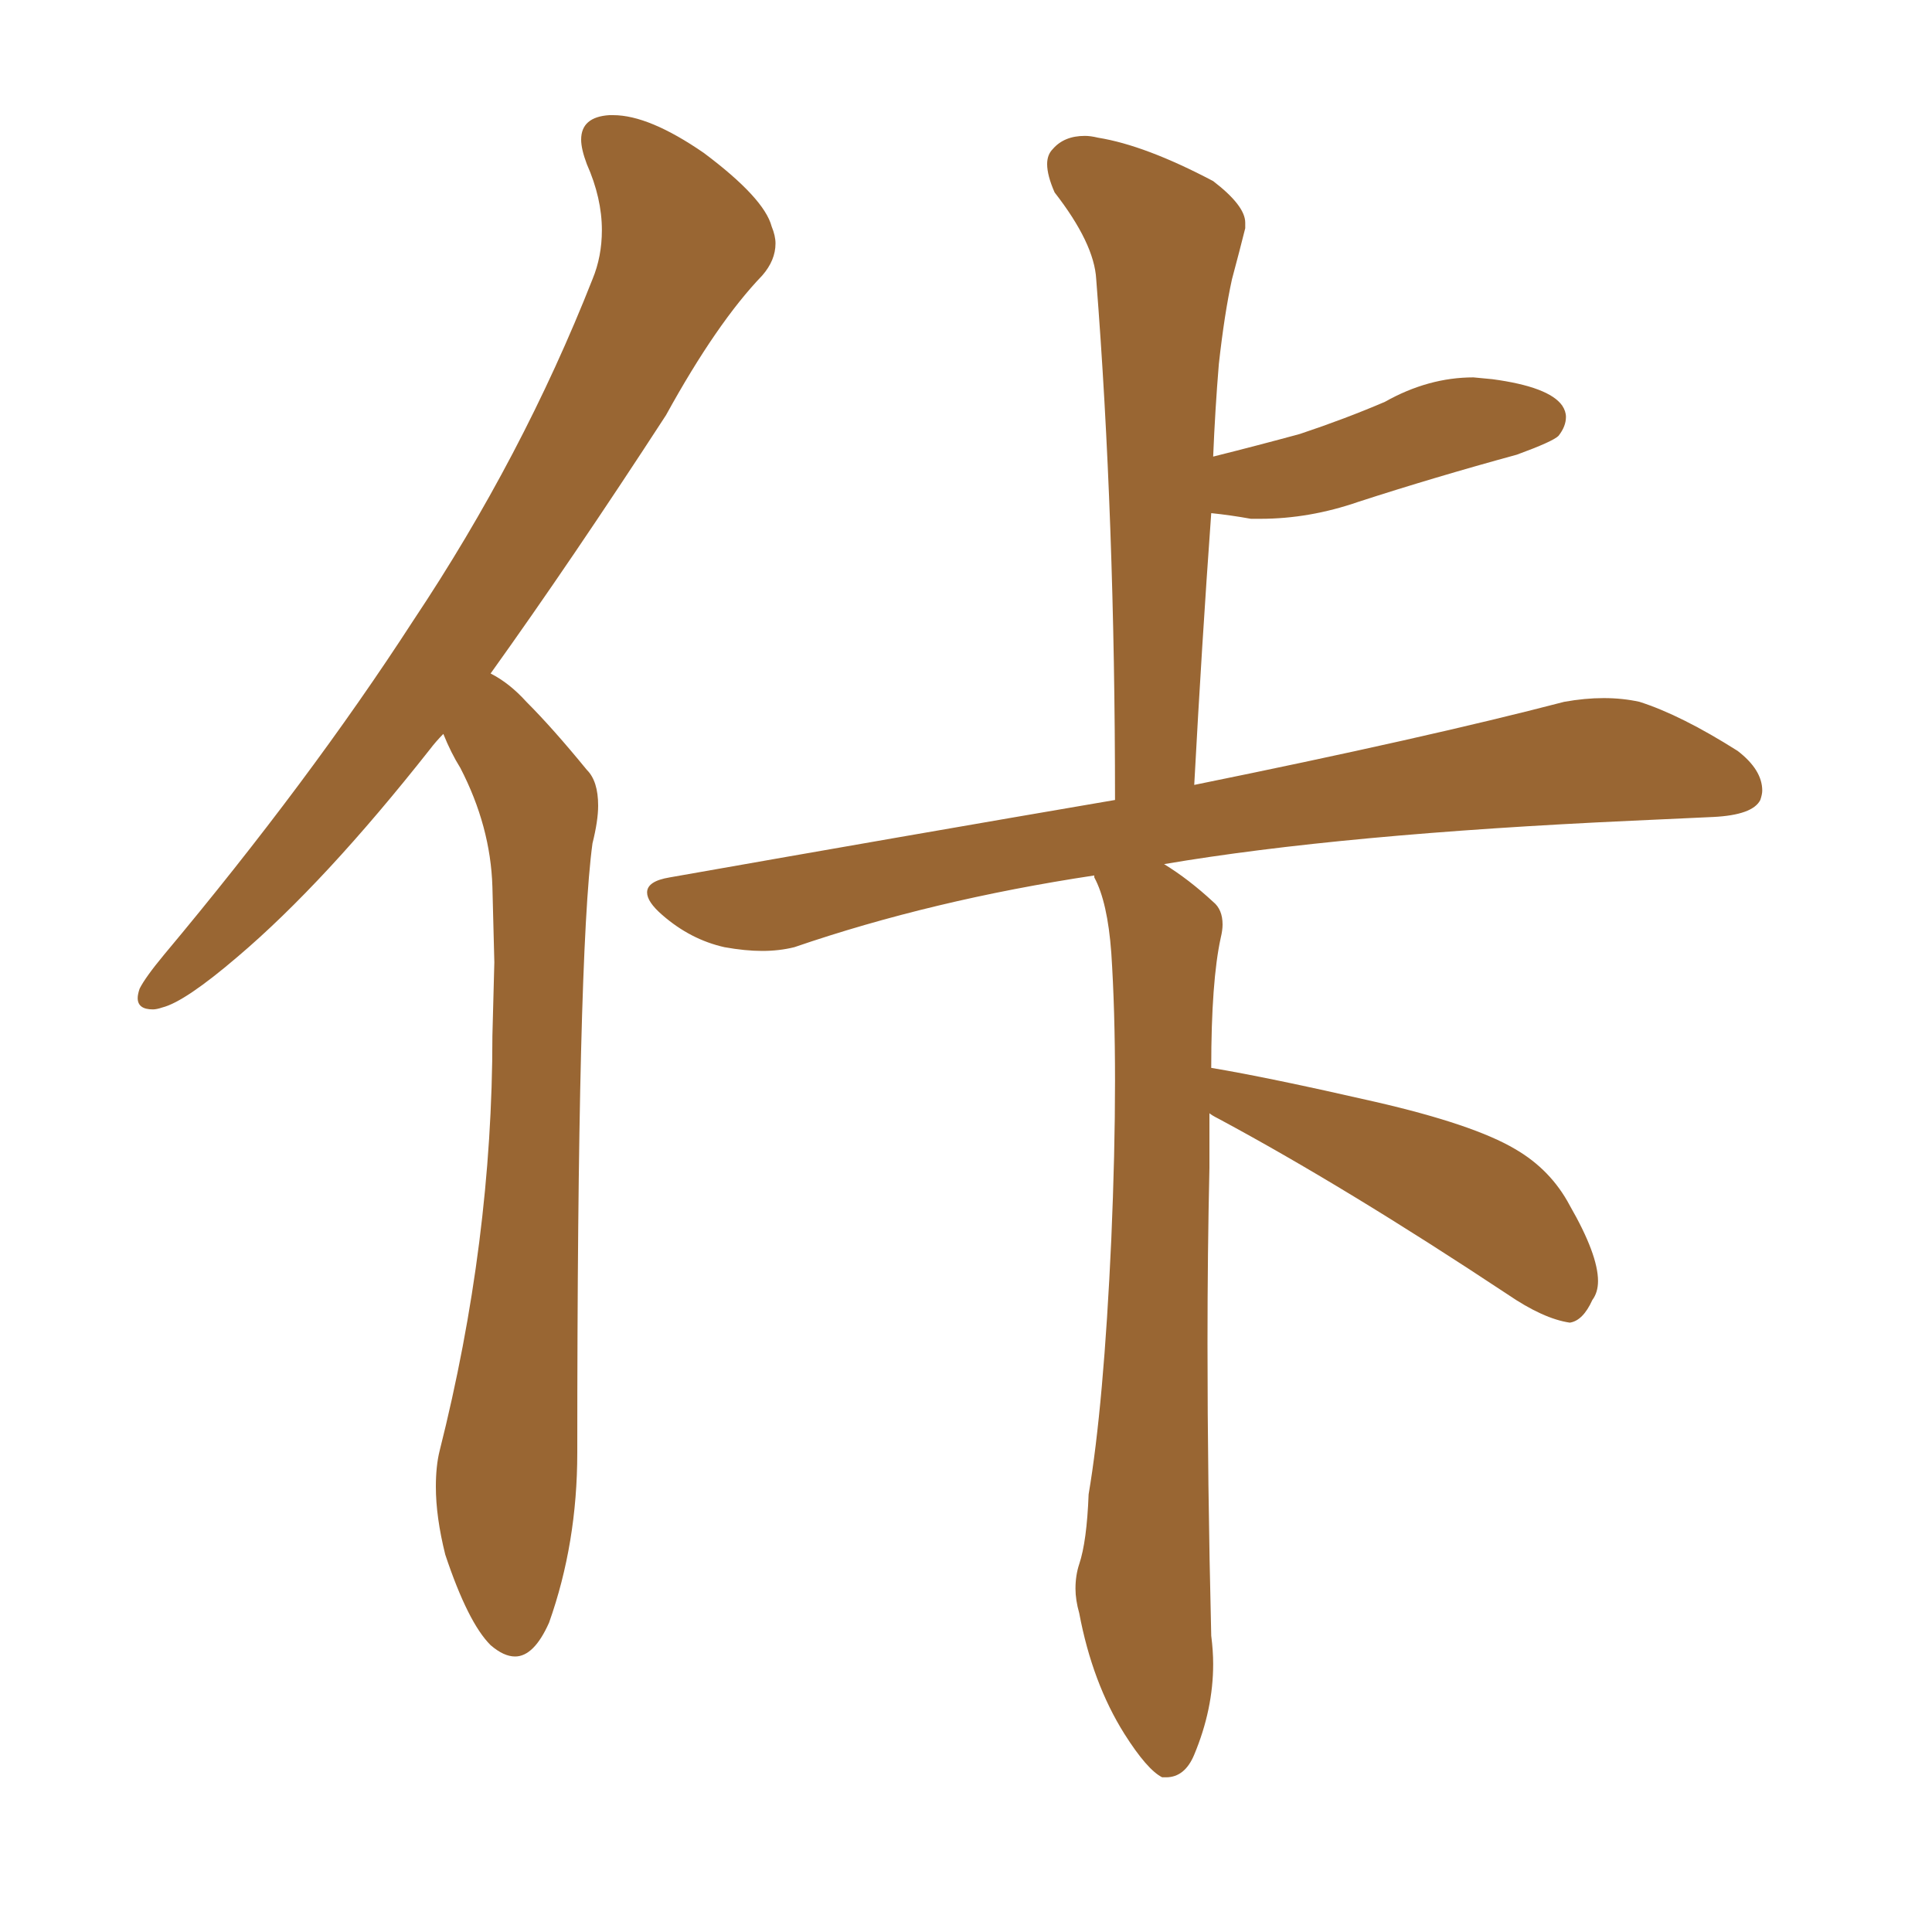 <svg xmlns="http://www.w3.org/2000/svg" xmlns:xlink="http://www.w3.org/1999/xlink" width="150" height="150"><path fill="#996633" padding="10" d="M93.90 86.43L93.90 86.43L93.90 90.67Q93.75 97.27 93.75 104.30L93.75 104.30Q93.75 114.99 94.04 127.00L94.04 127.00Q94.19 128.17 94.19 129.20L94.19 129.20Q94.19 132.71 92.72 136.23L92.72 136.23Q91.99 137.99 90.53 137.99L90.53 137.99L90.23 137.99Q89.06 137.40 87.30 134.62L87.30 134.62Q84.81 130.66 83.79 125.24L83.79 125.24Q83.50 124.22 83.50 123.34L83.50 123.34Q83.50 122.31 83.79 121.44L83.79 121.44Q84.38 119.68 84.52 116.02L84.52 116.02Q85.69 109.13 86.28 96.24L86.28 96.24Q86.57 89.50 86.57 83.94L86.57 83.94Q86.57 78.37 86.28 73.97L86.28 73.97Q85.99 70.02 84.96 68.12L84.96 68.12L84.96 67.97Q72.36 69.87 61.67 73.54L61.67 73.54Q60.50 73.83 59.18 73.83L59.18 73.83Q57.86 73.83 56.25 73.54L56.25 73.54Q53.61 72.95 51.42 71.04L51.42 71.04Q50.24 70.02 50.24 69.29L50.24 69.29Q50.24 68.41 52.00 68.12L52.00 68.12Q70.31 64.89 86.57 62.11L86.57 62.11Q86.57 40.28 85.11 21.68L85.11 21.68Q84.96 18.90 81.88 14.94L81.88 14.94Q81.30 13.62 81.30 12.74L81.30 12.74Q81.30 12.01 81.74 11.57L81.74 11.57Q82.62 10.55 84.23 10.55L84.23 10.55Q84.67 10.55 85.25 10.69L85.25 10.69Q88.92 11.28 94.19 14.06L94.19 14.06Q96.68 15.97 96.68 17.29L96.68 17.29L96.68 17.72Q96.24 19.48 95.65 21.68L95.65 21.68Q95.07 24.32 94.63 28.27L94.63 28.27Q94.34 31.79 94.19 35.45L94.19 35.45Q97.71 34.57 100.93 33.69L100.93 33.69Q104.44 32.52 107.52 31.20L107.52 31.20Q110.89 29.30 114.40 29.30L114.40 29.30L115.87 29.44Q120.26 30.03 121.29 31.49L121.29 31.49Q121.58 31.93 121.58 32.37L121.58 32.37Q121.58 33.11 121.00 33.84L121.00 33.84Q120.56 34.28 117.77 35.30L117.77 35.30Q111.33 37.06 105.47 38.96L105.47 38.96Q101.66 40.28 97.85 40.28L97.85 40.28L97.12 40.28Q95.51 39.99 94.04 39.84L94.04 39.84Q93.31 49.95 92.72 60.94L92.72 60.94Q110.74 57.28 121.44 54.49L121.44 54.49Q123.05 54.20 124.51 54.20L124.51 54.20Q125.98 54.20 127.29 54.49L127.29 54.49Q130.52 55.52 134.91 58.30L134.91 58.30Q136.82 59.77 136.82 61.38L136.82 61.38Q136.82 61.67 136.67 62.11L136.67 62.11Q136.08 63.28 133.01 63.43L133.01 63.43Q129.93 63.57 126.71 63.72L126.71 63.72Q104.15 64.75 90.38 67.09L90.38 67.09Q92.29 68.26 94.19 70.02L94.19 70.02Q94.92 70.61 94.92 71.78L94.92 71.78Q94.92 72.22 94.78 72.80L94.78 72.80Q94.04 76.17 94.04 82.91L94.04 82.91Q98.44 83.64 106.79 85.55L106.79 85.55Q114.40 87.30 117.63 89.21L117.63 89.21Q120.41 90.82 121.88 93.60L121.88 93.60Q124.07 97.41 124.07 99.46L124.07 99.46Q124.07 100.34 123.63 100.93L123.63 100.93Q122.90 102.54 121.88 102.69L121.88 102.69Q119.82 102.39 117.04 100.49L117.04 100.49Q104.44 92.14 94.63 86.87L94.63 86.87Q94.04 86.57 93.90 86.43ZM34.42 56.98L34.42 56.98Q33.84 57.57 33.40 58.15L33.40 58.15Q25.20 68.55 18.46 74.27L18.46 74.27Q14.36 77.78 12.60 78.22L12.60 78.22Q12.16 78.37 11.87 78.37L11.87 78.37Q10.69 78.37 10.69 77.49L10.69 77.49Q10.69 77.20 10.84 76.76L10.84 76.76Q11.28 75.88 12.74 74.12L12.74 74.12Q24.02 60.64 32.08 48.19L32.08 48.19Q40.58 35.45 46.00 21.68L46.00 21.68Q46.73 19.92 46.73 17.87L46.73 17.87Q46.73 15.38 45.56 12.74L45.56 12.74Q45.12 11.57 45.12 10.84L45.12 10.84Q45.12 9.08 47.31 8.94L47.31 8.94L47.61 8.94Q50.39 8.94 54.64 11.87L54.64 11.87Q59.33 15.38 59.91 17.58L59.91 17.58Q60.21 18.31 60.21 18.90L60.21 18.90Q60.21 20.21 59.18 21.39L59.18 21.39Q55.66 25.05 51.71 32.23L51.71 32.23Q44.38 43.51 38.09 52.29L38.09 52.29Q39.55 53.03 40.87 54.49L40.87 54.49Q42.92 56.54 45.56 59.77L45.56 59.77Q46.44 60.64 46.44 62.55L46.44 62.55Q46.44 63.72 46.00 65.48L46.00 65.48Q44.82 74.12 44.82 112.79L44.82 112.79Q44.82 119.82 42.63 125.98L42.63 125.98Q41.46 128.61 39.99 128.61L39.99 128.61Q39.11 128.61 38.09 127.73L38.09 127.73Q36.33 125.98 34.57 120.70L34.57 120.70Q33.84 117.77 33.84 115.43L33.84 115.43Q33.84 113.82 34.13 112.65L34.13 112.65Q38.23 96.39 38.23 80.42L38.23 80.42L38.38 74.71L38.23 68.85Q38.09 64.16 35.74 59.62L35.74 59.62Q35.01 58.45 34.42 56.98Z"/></svg>